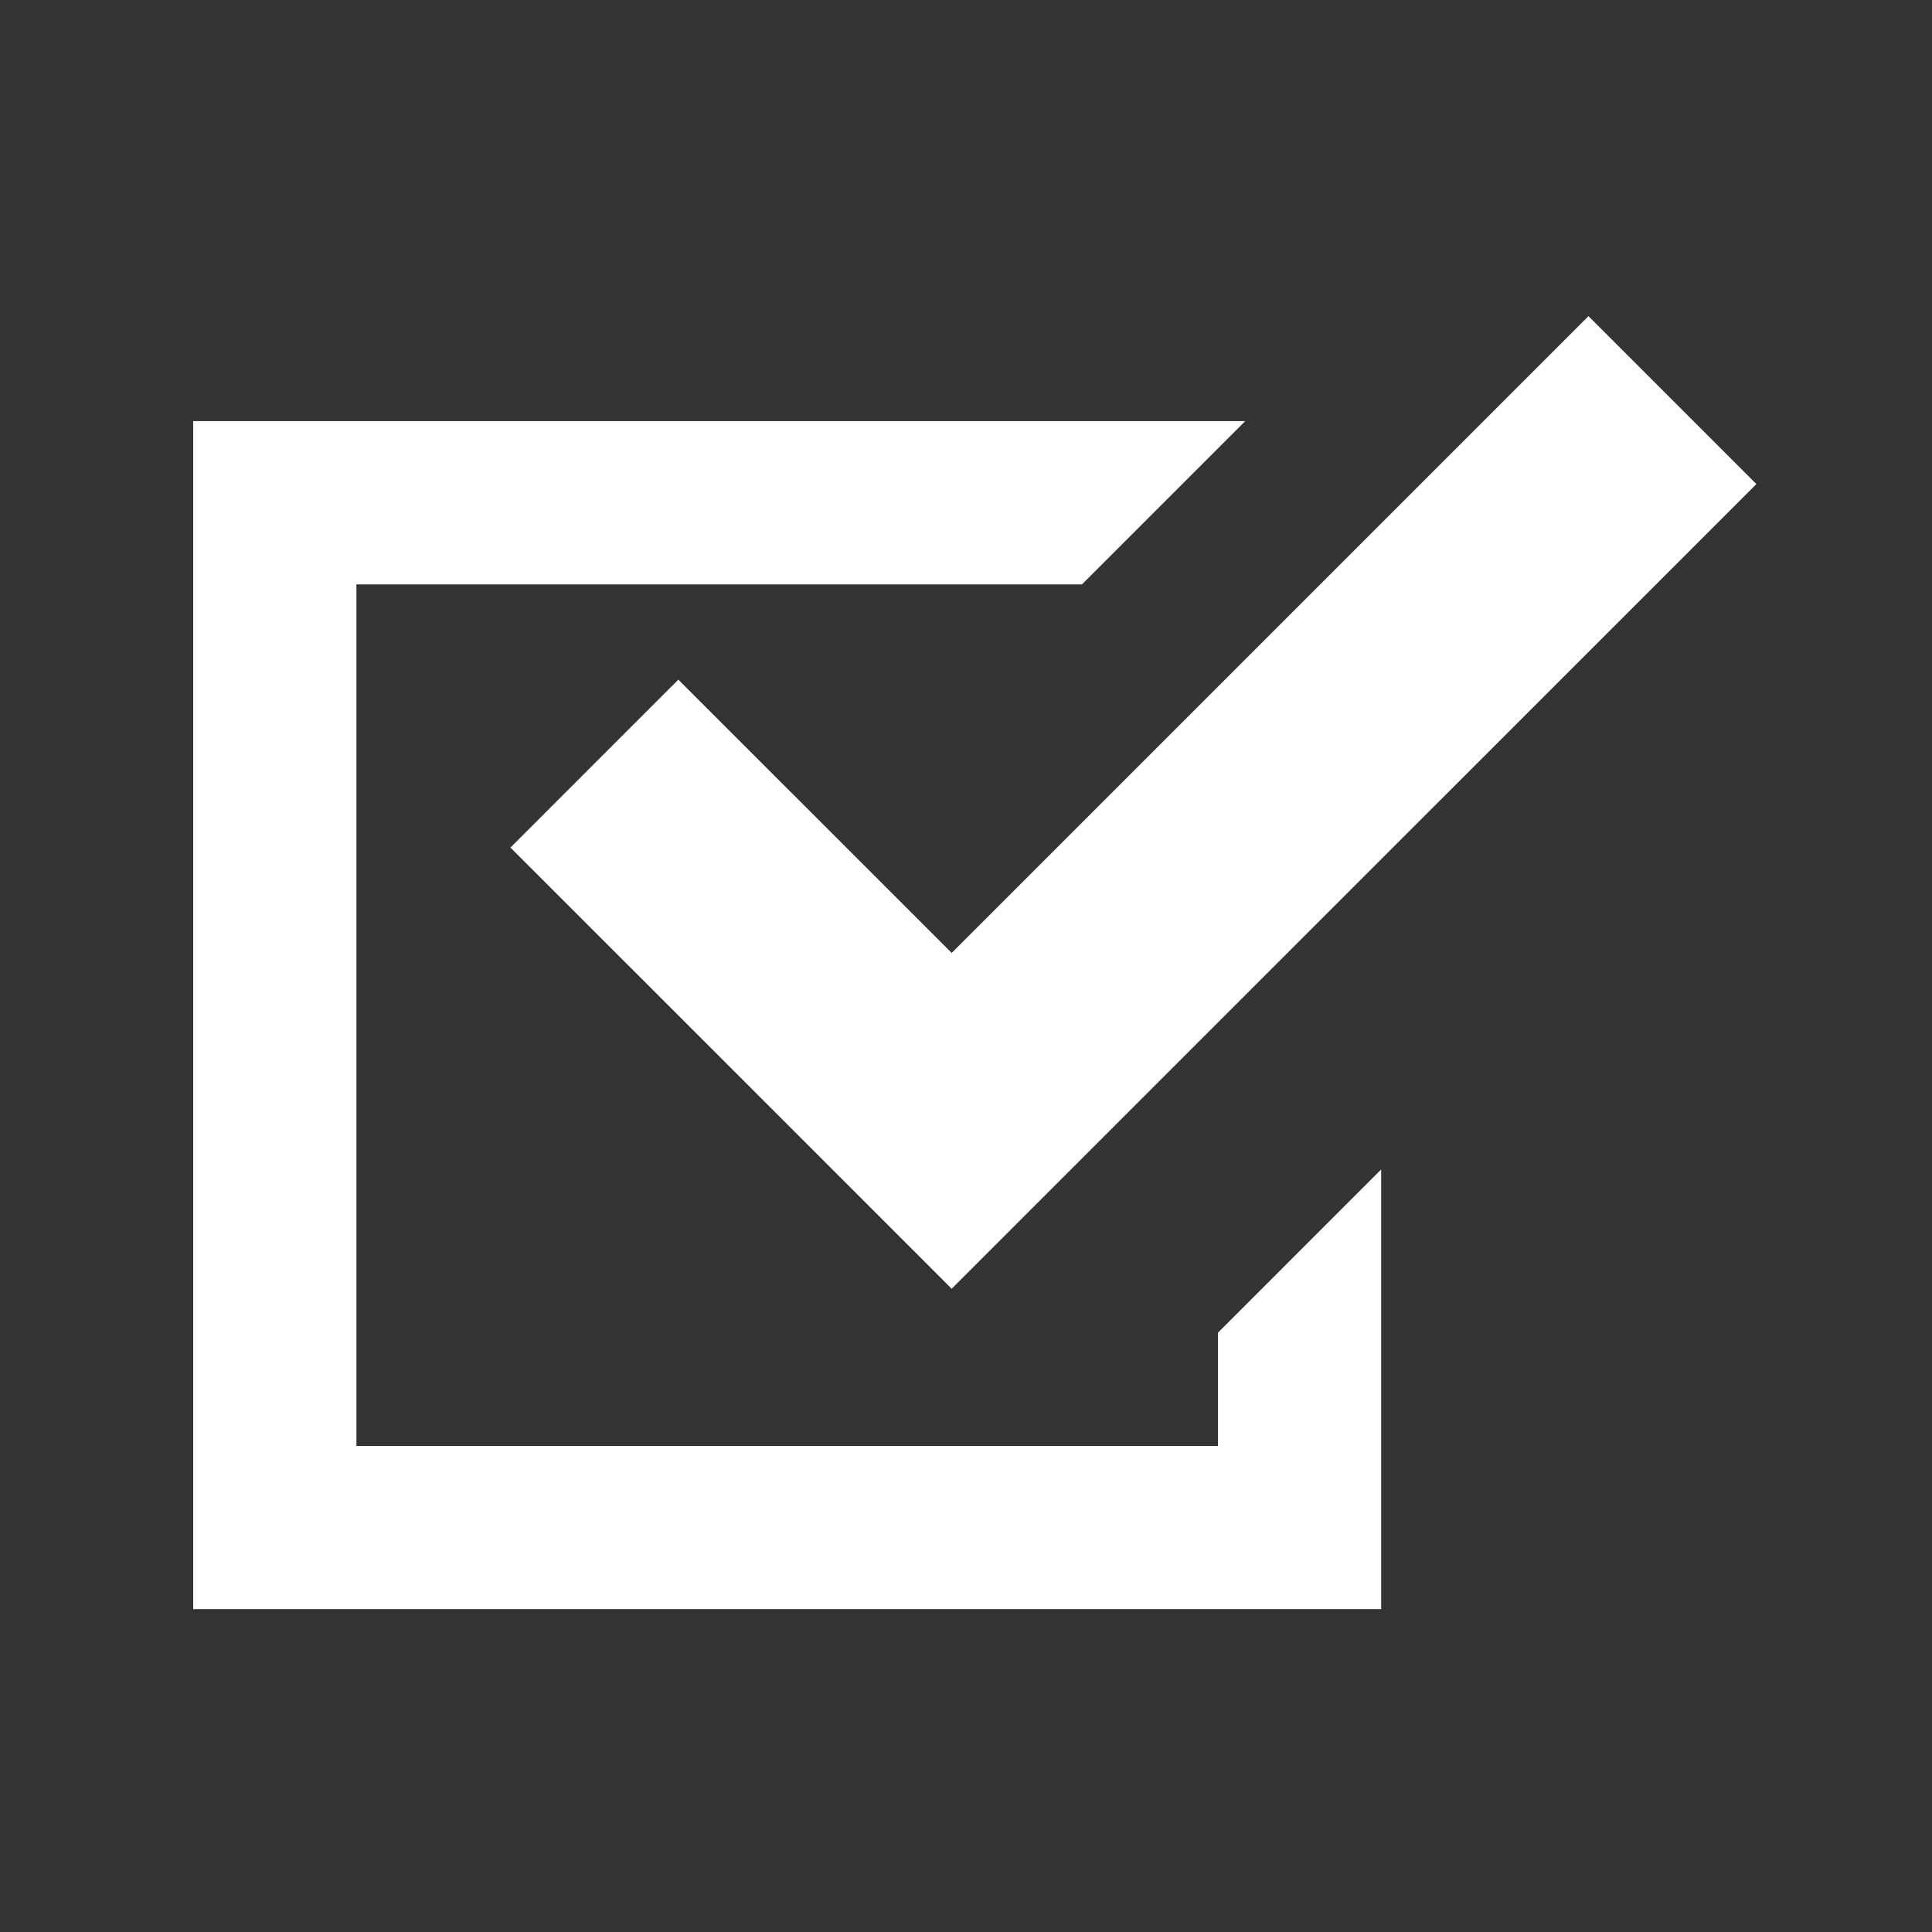 <svg xmlns="http://www.w3.org/2000/svg" width="600" height="600" viewBox="0 0 600 600"><rect x="0" y="0" width="600" height="600" fill="#333333" stroke="none"/><defs><clipPath id="a"><path data-name="長方形 343" transform="translate(2021 3847)" fill="#fff" stroke="#707070" d="M0 0h600v600H0z"/></clipPath></defs><g data-name="マスクグループ 8" transform="translate(-2021 -3847)" clip-path="url(#a)"><g fill="#fff"><path data-name="パス 527" d="M2399.242 4296.033h-267.548v-267.548h225.312l50.694-50.695H2081v368.937h368.932v-136.539l-50.69 50.695z"/><path data-name="パス 528" d="M2231.664 4058.072l-52.138 52.147 84.879 84.87 52.138 52.144 52.138-52.147 197.773-197.753-52.142-52.151-197.762 197.76z"/></g></g></svg>